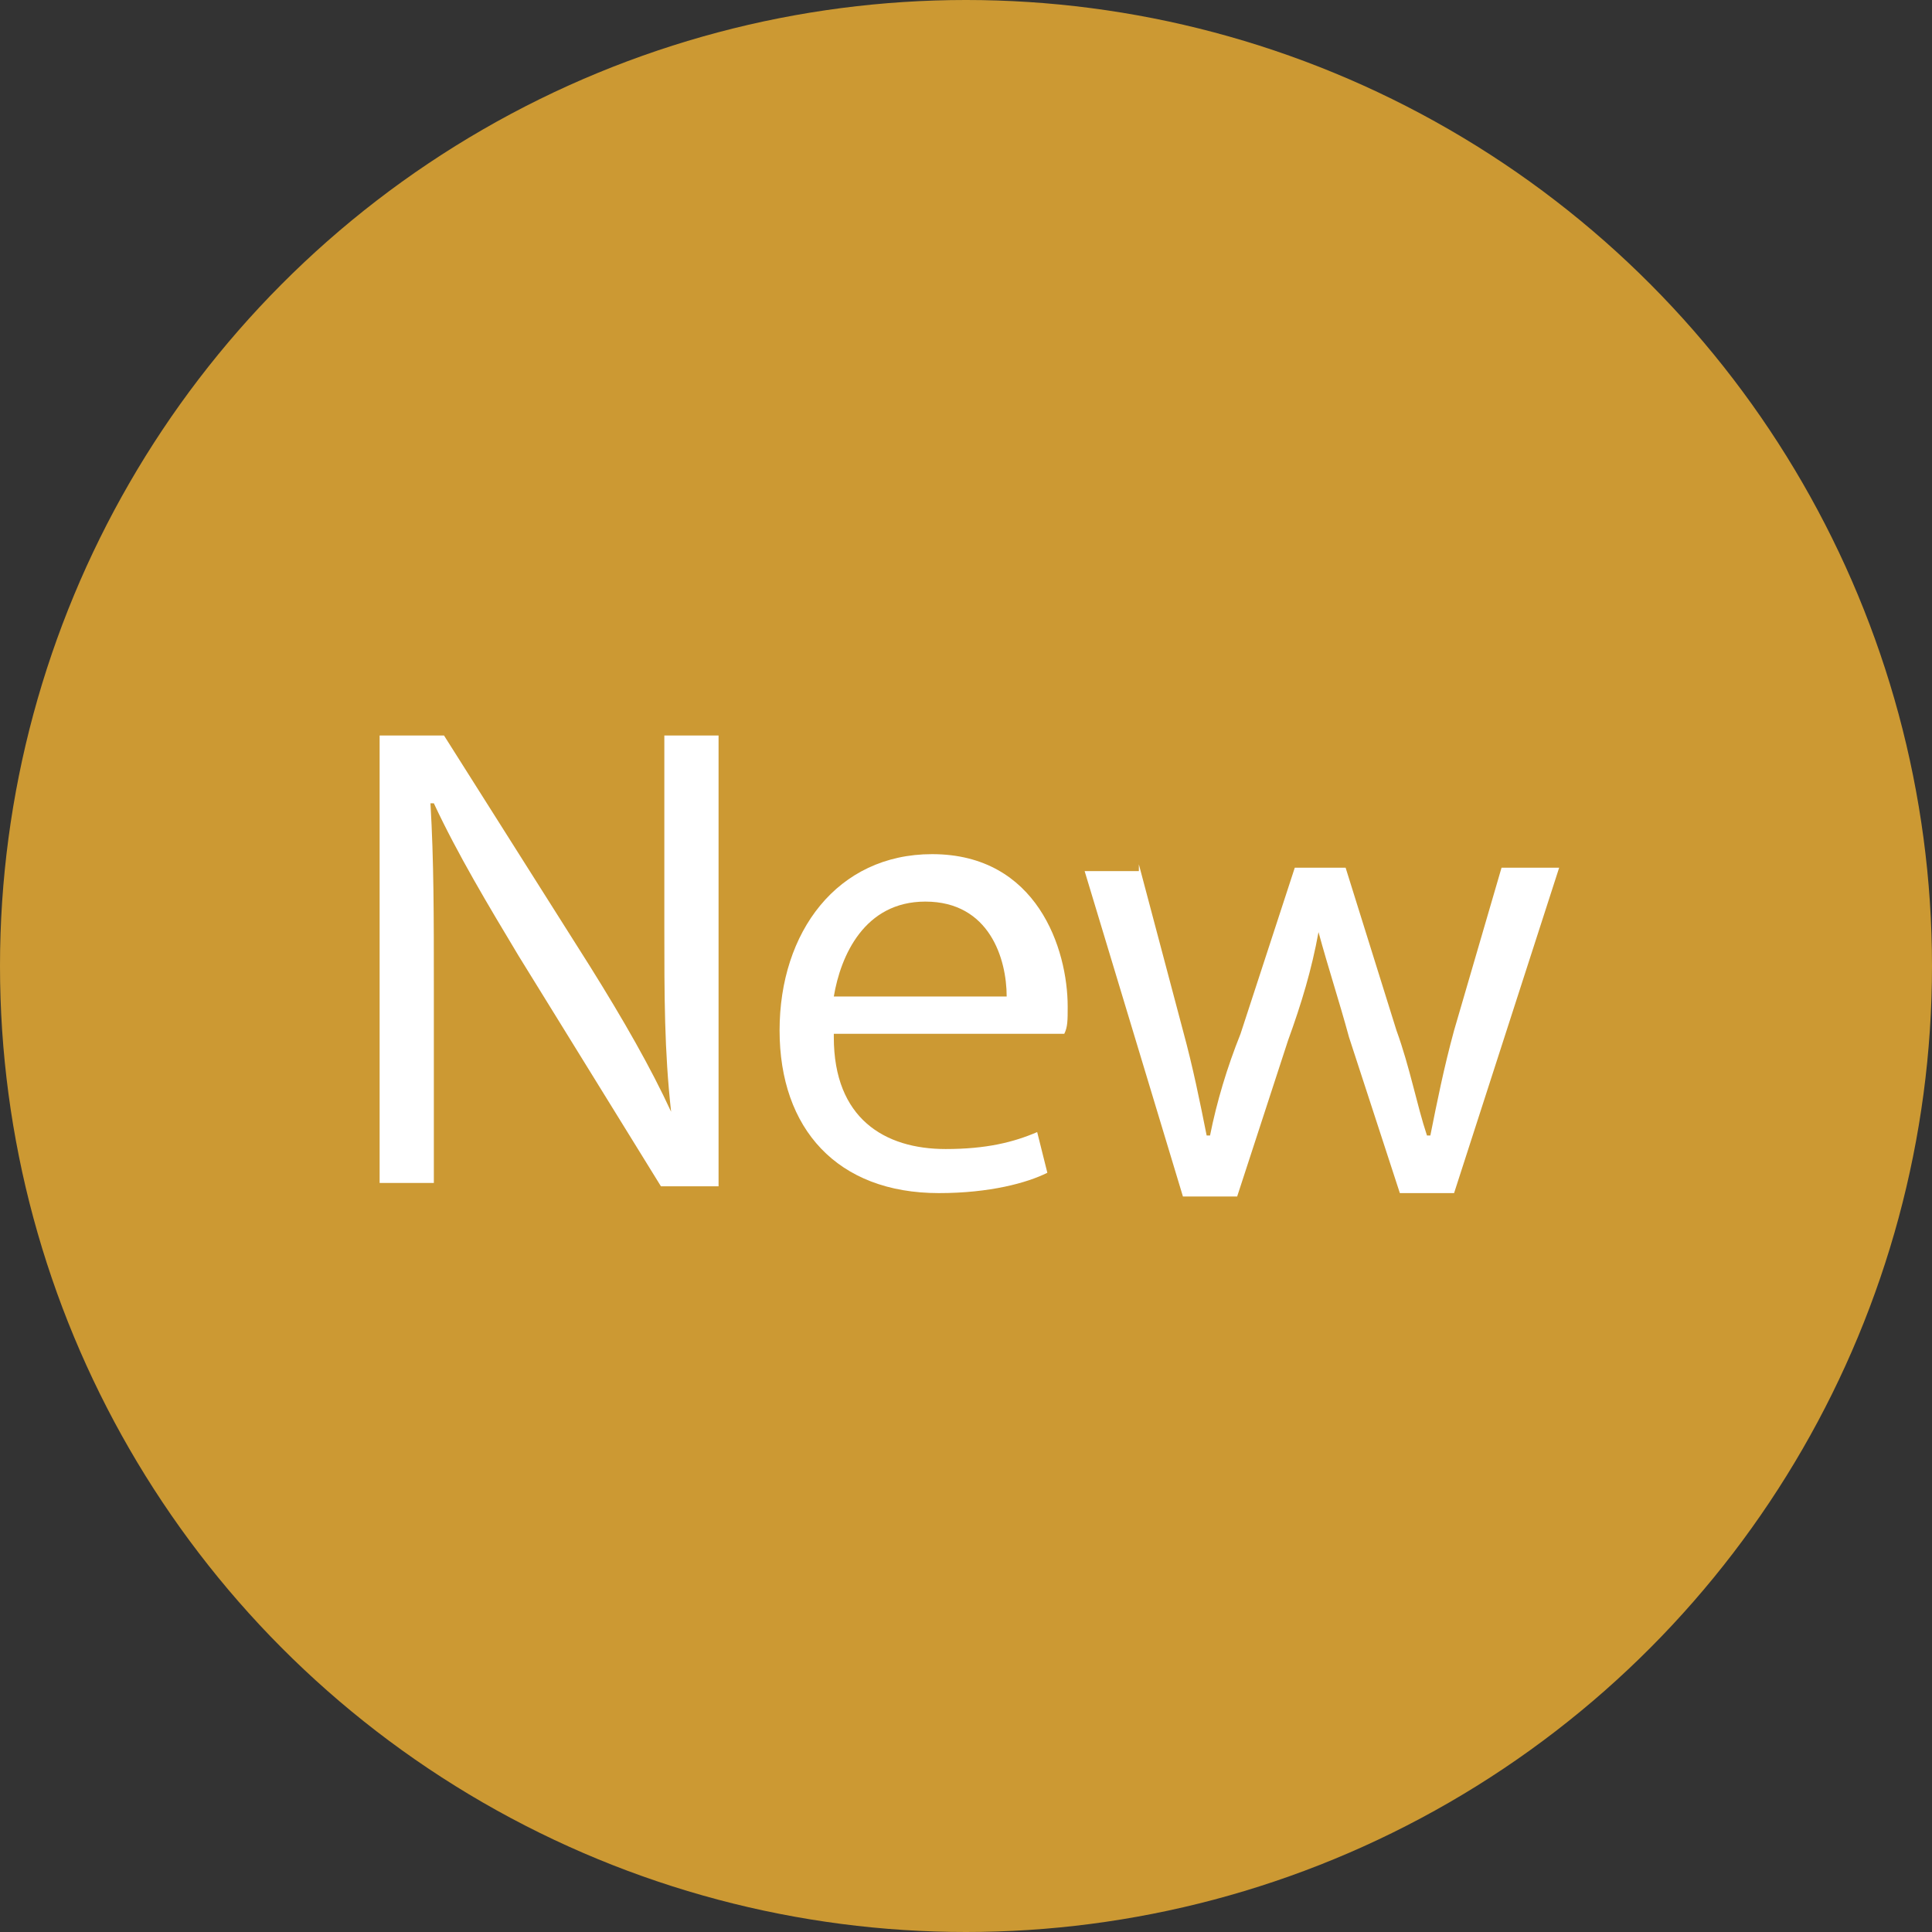 <?xml version="1.0" encoding="utf-8"?>
<!-- Generator: Adobe Illustrator 23.0.3, SVG Export Plug-In . SVG Version: 6.00 Build 0)  -->
<svg version="1.1" id="圖層_1" xmlns="http://www.w3.org/2000/svg" xmlns:xlink="http://www.w3.org/1999/xlink" x="0px" y="0px"
	 viewBox="0 0 57 57" style="enable-background:new 0 0 57 57;" xml:space="preserve">
<rect x="0" y="0" width="57" height="57" fill="#333333" stroke="none"/>
<style type="text/css">
	.st0{fill:#CC9933;}
	.st1{fill:#FFFFFF;}
</style>
<circle class="st0" cx="28.5" cy="28.5" r="28.5"/>
<g>
	<path class="st1" d="M11.2,35.1V21.7h1.9l4.3,6.8c1,1.6,1.8,3,2.4,4.3l0,0c-0.2-1.8-0.2-3.4-0.2-5.5v-5.6h1.6v13.3h-1.7l-4.2-6.8
		c-0.9-1.5-1.8-3-2.5-4.5l-0.1,0c0.1,1.7,0.1,3.3,0.1,5.5v5.7H11.2z"/>
	<path class="st1" d="M24.6,30.6c0,2.4,1.5,3.3,3.3,3.3c1.2,0,2-0.2,2.7-0.5l0.3,1.2c-0.6,0.3-1.7,0.6-3.2,0.6c-3,0-4.7-1.9-4.7-4.8
		s1.7-5.2,4.5-5.2c3.1,0,4,2.8,4,4.5c0,0.4,0,0.6-0.1,0.8H24.6z M29.7,29.4c0-1.1-0.5-2.8-2.4-2.8c-1.8,0-2.5,1.6-2.7,2.8H29.7z"/>
	<path class="st1" d="M33.6,25.5l1.3,4.9c0.3,1.1,0.5,2.1,0.7,3.1h0.1c0.2-1,0.5-2,0.9-3l1.6-4.9h1.5l1.5,4.8
		c0.4,1.1,0.6,2.2,0.9,3.1h0.1c0.2-1,0.4-2,0.7-3.1l1.4-4.8h1.7l-3.1,9.6h-1.6l-1.5-4.6c-0.3-1.1-0.6-2-0.9-3.1h0
		c-0.2,1.1-0.5,2.1-0.9,3.2l-1.5,4.6h-1.6l-2.9-9.6H33.6z"/>
</g>
</svg>
